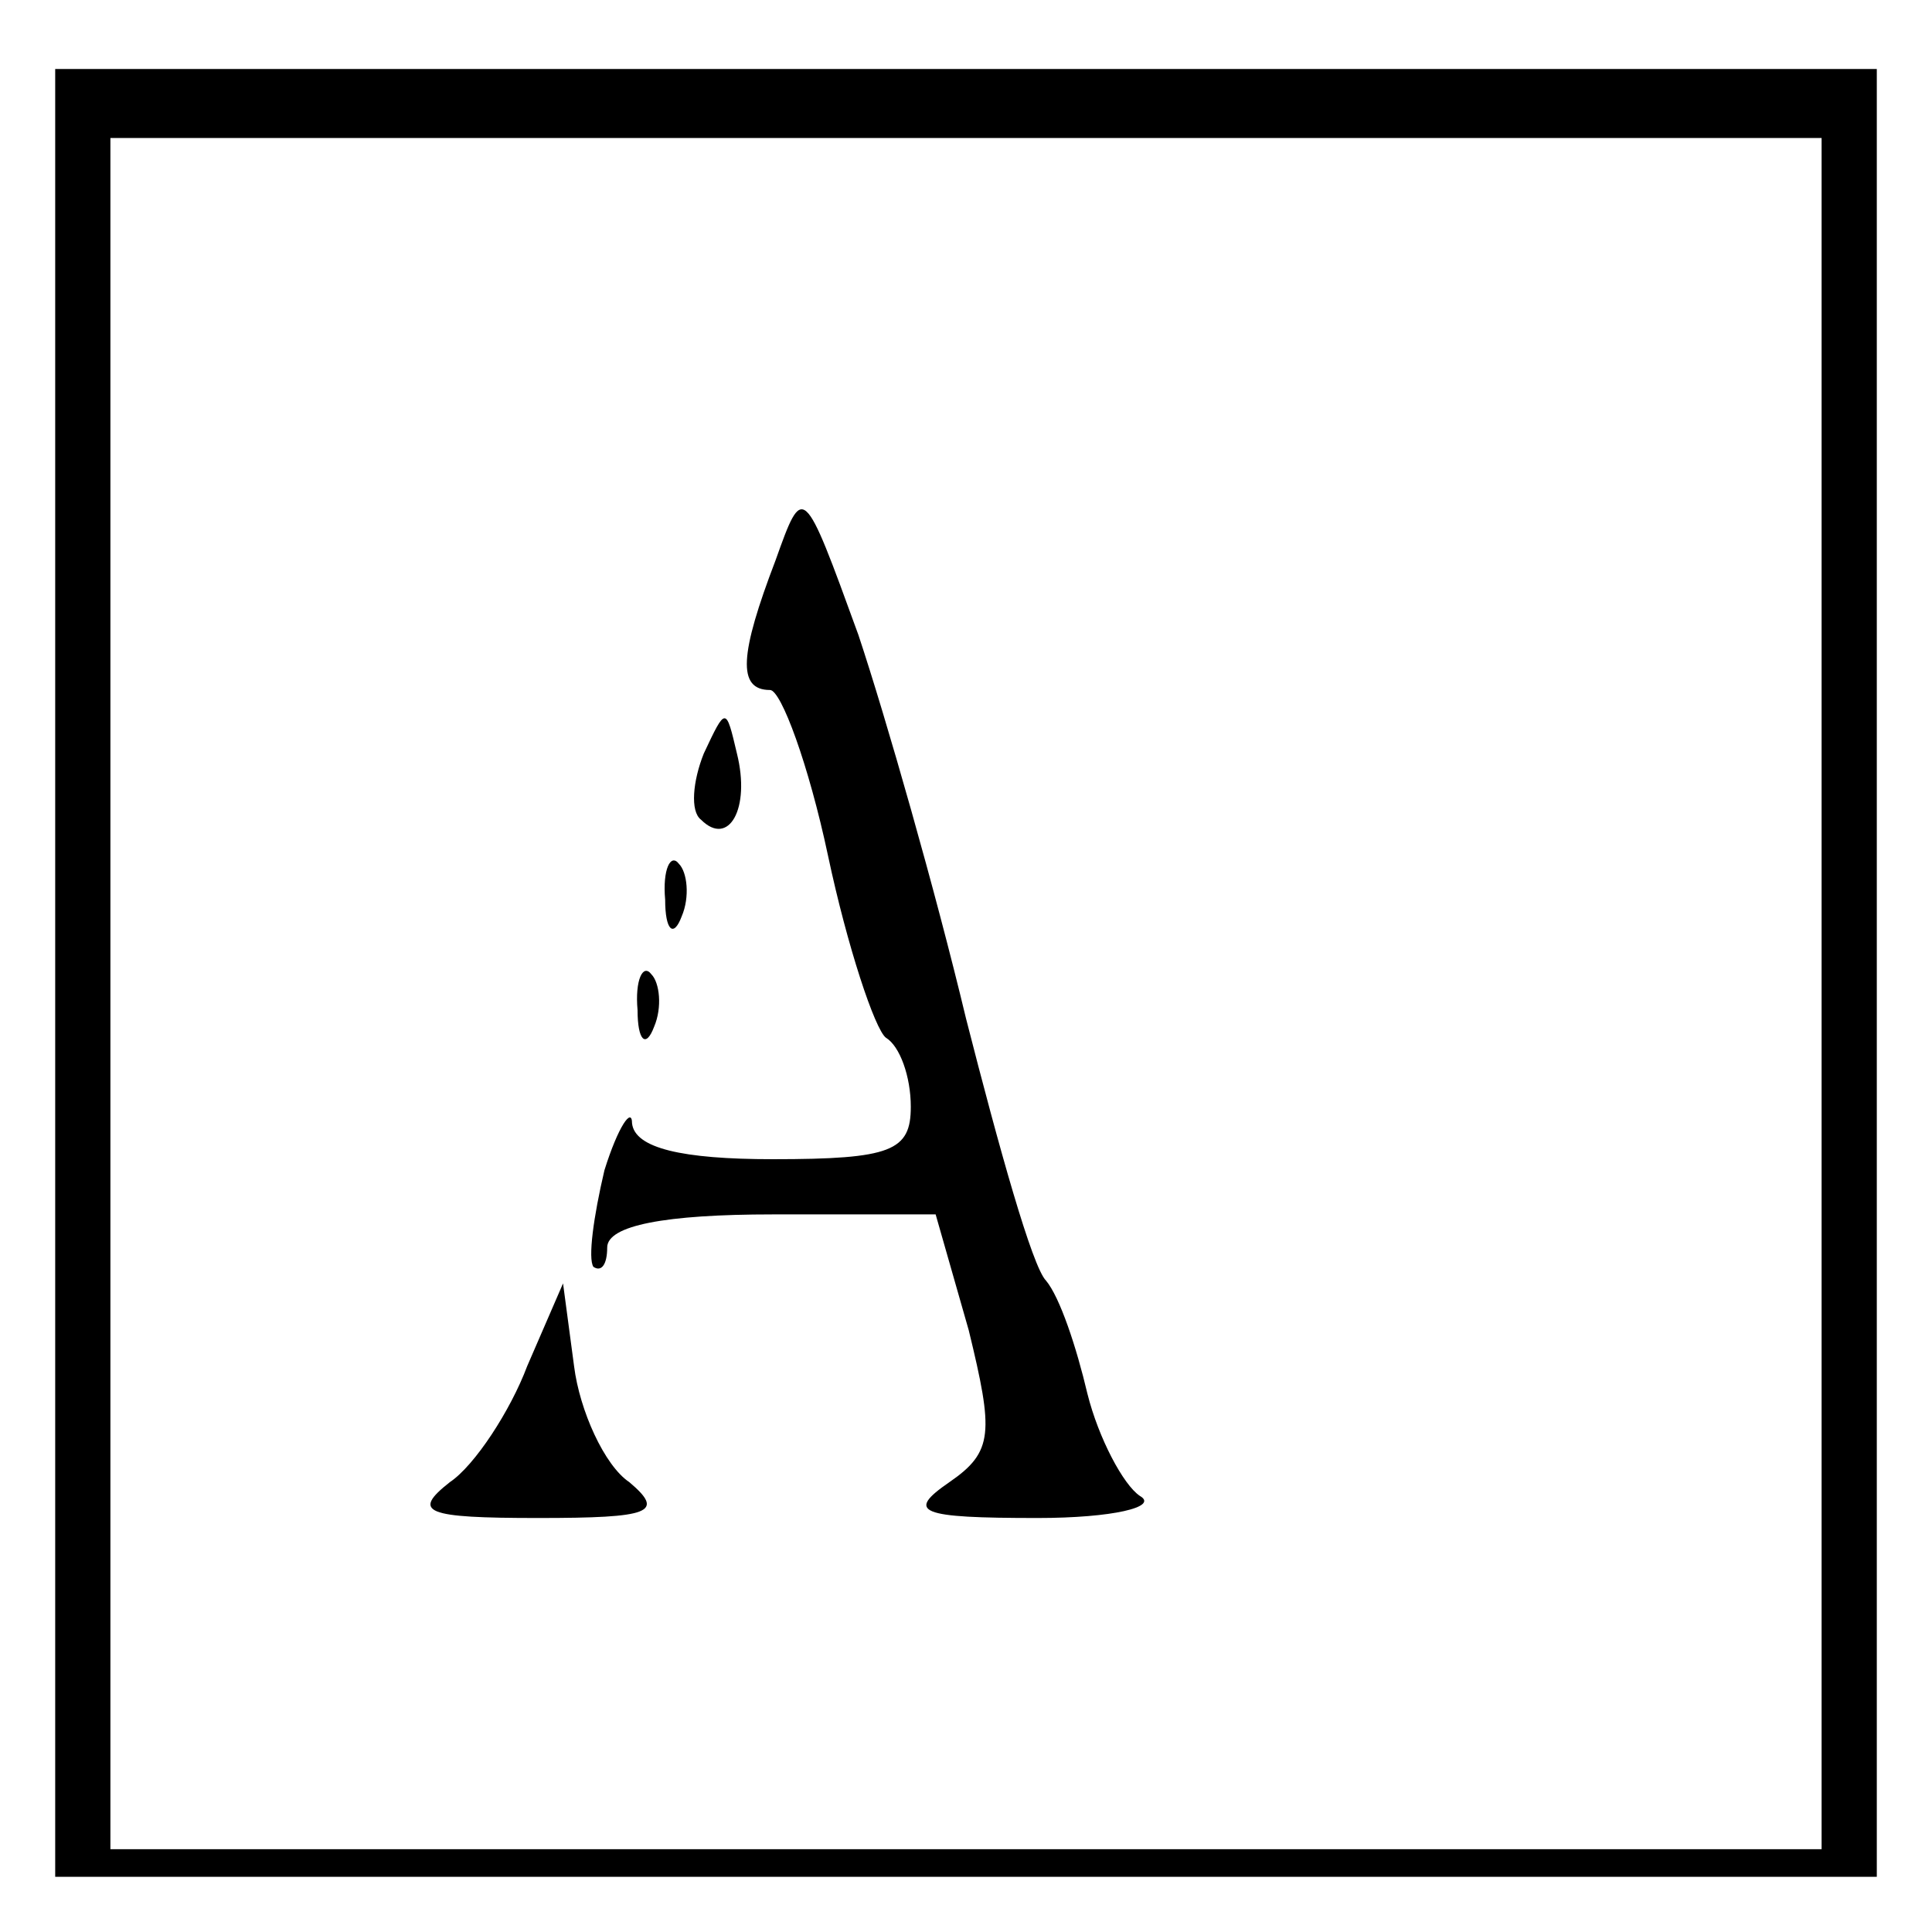 <?xml version="1.0" standalone="no"?>
<!DOCTYPE svg PUBLIC "-//W3C//DTD SVG 20010904//EN"
 "http://www.w3.org/TR/2001/REC-SVG-20010904/DTD/svg10.dtd">
<svg version="1.0" xmlns="http://www.w3.org/2000/svg"
 width="70pt" height="70pt" viewBox="0 0 70 70"
 preserveAspectRatio="xMidYMid meet">
<g transform="translate(0,70) scale(0.1,-0.1)"
fill="#000000" stroke="none">
<path d="M20 348 l0 -328 330 0 330 0 0 328 0 327 -330 0 -330 0 0 -327z m640
-8 l0 -310 -310 0 -310 0 0 310 0 310 310 0 310 0 0 -310z"/>
<path d="M281 497 c-13 -34 -14 -47 -2 -47 4 0 14 -27 21 -60 7 -33 17 -63 21
-66 5 -3 9 -14 9 -25 0 -16 -7 -19 -50 -19 -33 0 -50 4 -51 13 0 6 -5 -1 -10
-17 -4 -17 -6 -32 -4 -35 3 -2 5 1 5 7 0 8 21 12 60 12 l59 0 12 -42 c9 -37 9
-44 -7 -55 -16 -11 -11 -13 32 -13 27 0 44 4 37 8 -6 4 -15 21 -19 37 -4 17
-10 35 -15 41 -5 5 -17 48 -29 95 -11 46 -29 109 -39 139 -20 55 -20 55 -30
27z"/>
<path d="M255 427 c-4 -10 -5 -21 -1 -24 10 -10 18 4 13 24 -4 17 -4 17 -12 0z"/>
<path d="M241 374 c0 -11 3 -14 6 -6 3 7 2 16 -1 19 -3 4 -6 -2 -5 -13z"/>
<path d="M231 334 c0 -11 3 -14 6 -6 3 7 2 16 -1 19 -3 4 -6 -2 -5 -13z"/>
<path d="M191 205 c-6 -16 -19 -36 -28 -42 -14 -11 -9 -13 32 -13 41 0 46 2
33 13 -9 6 -18 26 -20 42 l-4 30 -13 -30z"/>
</g>
</svg>
